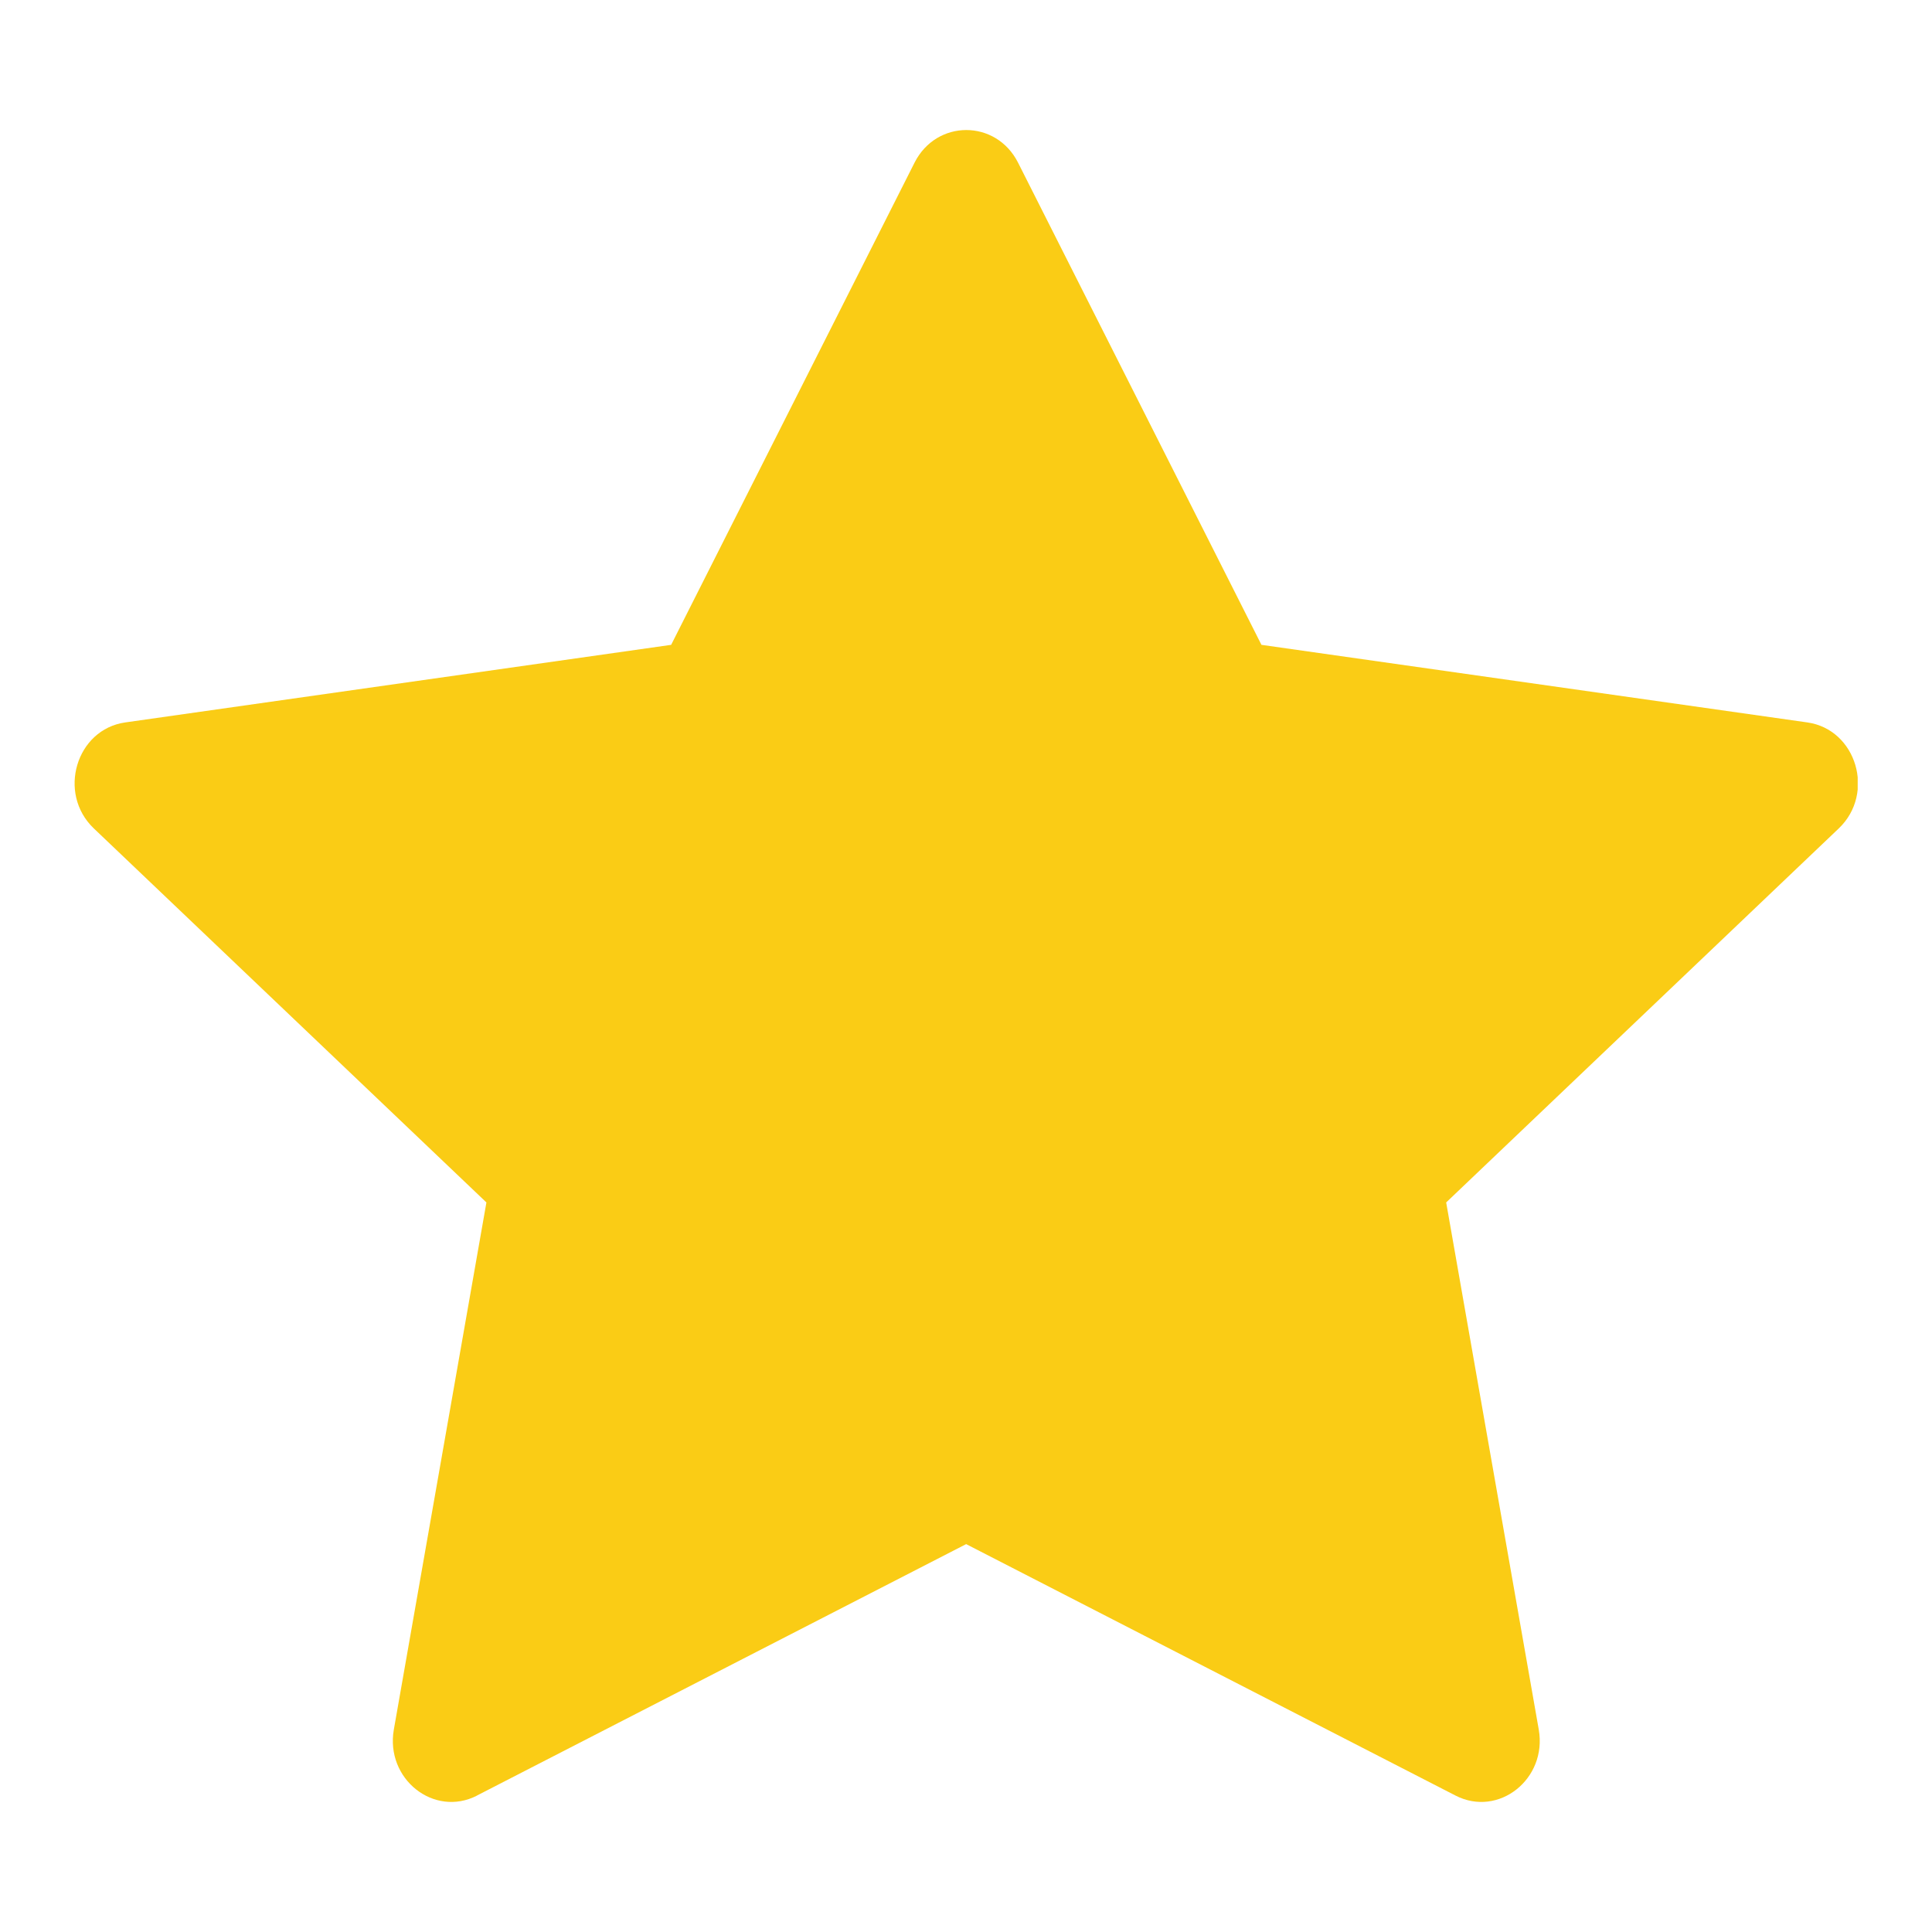 <svg width="13" height="13" viewBox="0 0 13 13" fill="none" xmlns="http://www.w3.org/2000/svg">
    <g clip-path="url(#clip0_6293_49)">
        <path
            d="M3.21 12.082C2.92 12.231 2.592 11.97 2.65 11.638L3.273 8.091L0.631 5.574C0.384 5.338 0.512 4.908 0.843 4.861L4.516 4.339L6.154 1.094C6.302 0.802 6.702 0.802 6.85 1.094L8.488 4.339L12.161 4.861C12.492 4.908 12.62 5.338 12.373 5.574L9.731 8.091L10.354 11.638C10.412 11.97 10.084 12.231 9.794 12.082L6.501 10.39L3.209 12.082H3.21Z"
            fill="#facc15" />
    </g>
    <defs>
        <clipPath id="clip0_6293_49">
            <rect width="12" height="12" fill="white" transform="translate(0.5 0.5)" />
        </clipPath>
    </defs>
</svg>
